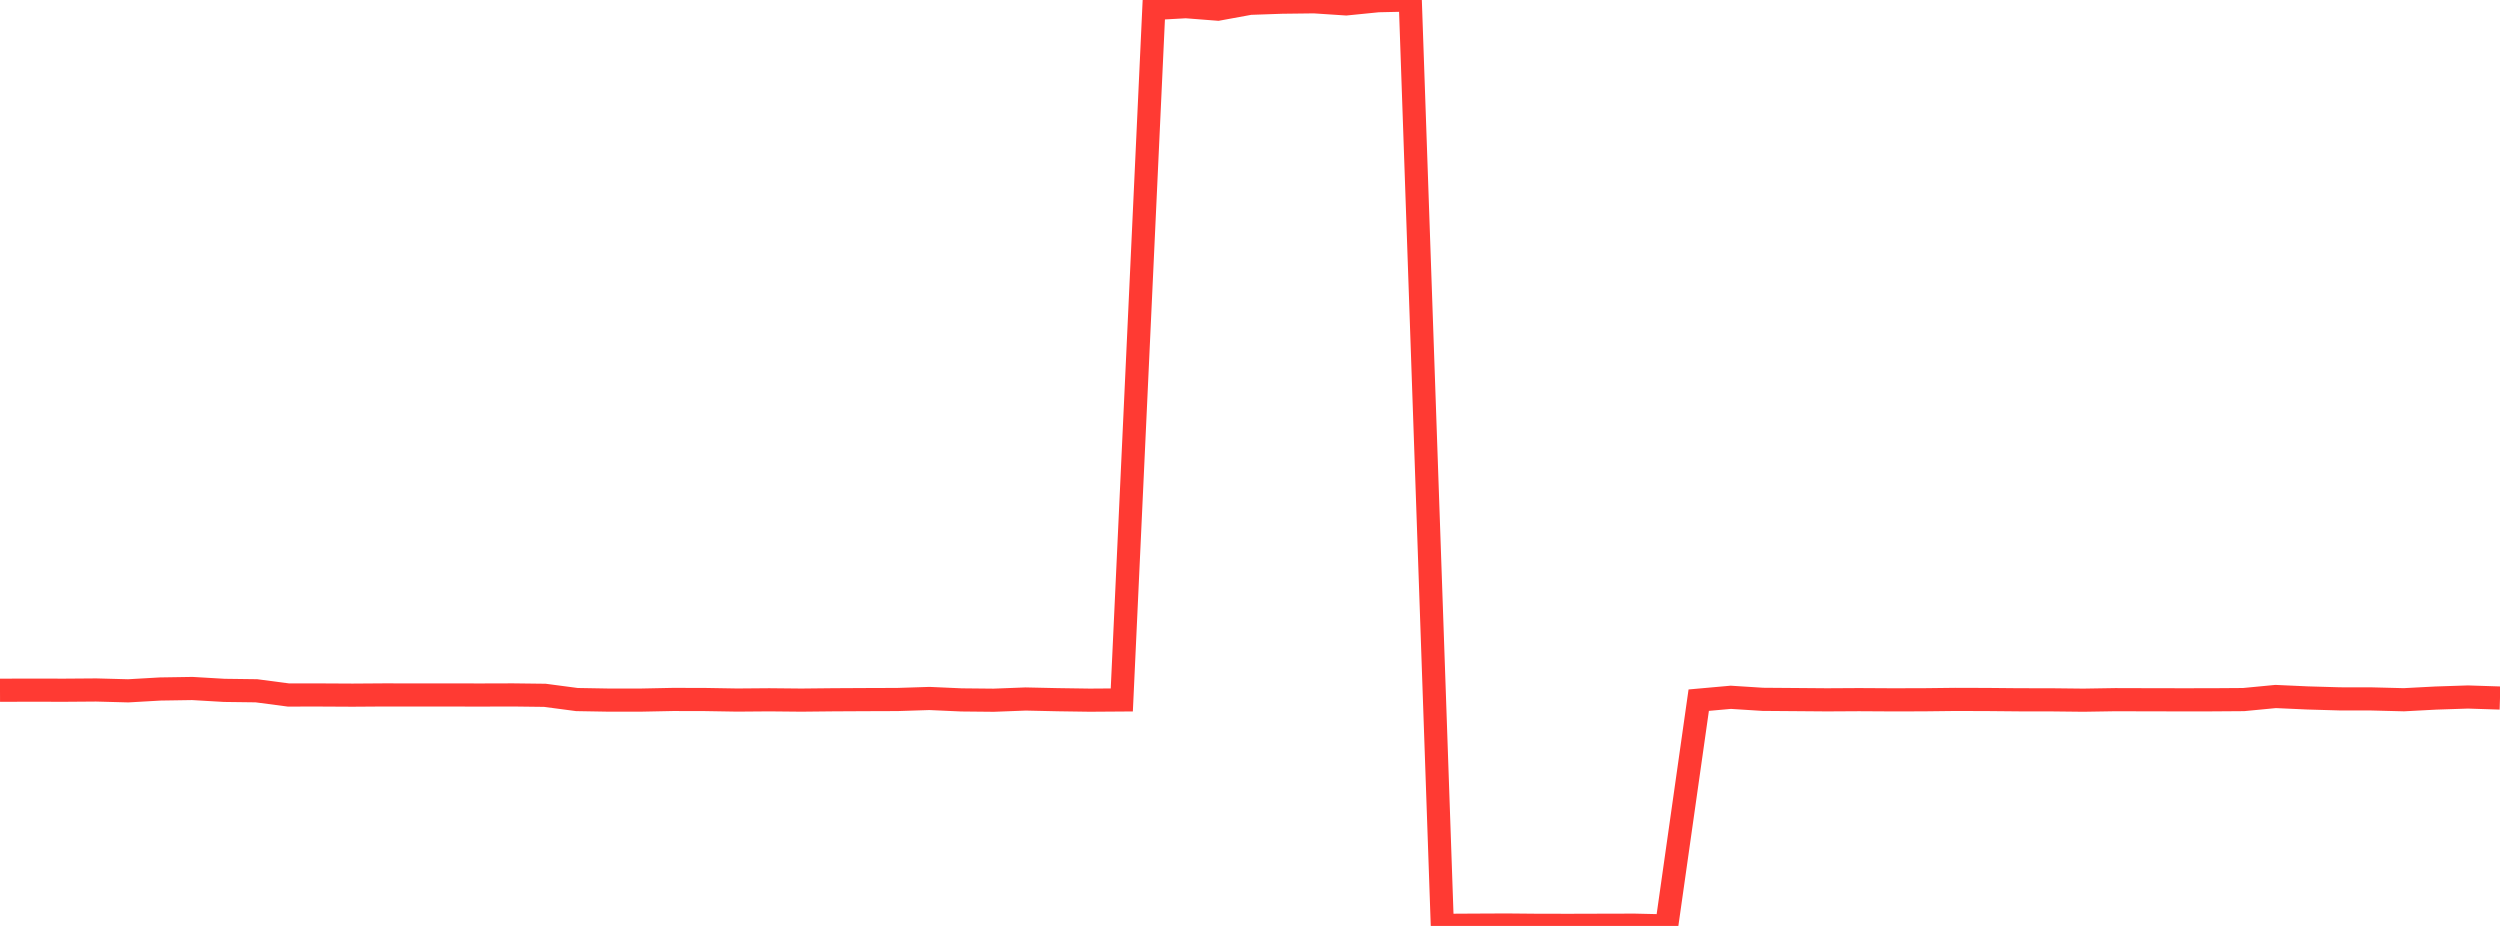 <?xml version="1.0" standalone="no"?>
<!DOCTYPE svg PUBLIC "-//W3C//DTD SVG 1.1//EN" "http://www.w3.org/Graphics/SVG/1.1/DTD/svg11.dtd">

<svg width="135" height="50" viewBox="0 0 135 50" preserveAspectRatio="none" 
  xmlns="http://www.w3.org/2000/svg"
  xmlns:xlink="http://www.w3.org/1999/xlink">


<polyline points="0.0, 37.273 1.731, 37.268 3.462, 37.272 5.192, 37.259 6.923, 37.305 8.654, 37.206 10.385, 37.179 12.115, 37.28 13.846, 37.302 15.577, 37.53 17.308, 37.529 19.038, 37.538 20.769, 37.526 22.5, 37.529 24.231, 37.528 25.962, 37.531 27.692, 37.526 29.423, 37.547 31.154, 37.776 32.885, 37.806 34.615, 37.805 36.346, 37.77 38.077, 37.774 39.808, 37.803 41.538, 37.789 43.269, 37.806 45.0, 37.788 46.731, 37.779 48.462, 37.773 50.192, 37.718 51.923, 37.795 53.654, 37.812 55.385, 37.746 57.115, 37.784 58.846, 37.809 60.577, 37.797 62.308, 0.457 64.038, 0.361 65.769, 0.495 67.5, 0.178 69.231, 0.118 70.962, 0.097 72.692, 0.211 74.423, 0.038 76.154, 0.0 77.885, 49.969 79.615, 49.959 81.346, 49.951 83.077, 49.967 84.808, 49.969 86.538, 49.964 88.269, 49.96 90.0, 50.0 91.731, 37.809 93.462, 37.654 95.192, 37.764 96.923, 37.777 98.654, 37.791 100.385, 37.781 102.115, 37.791 103.846, 37.788 105.577, 37.768 107.308, 37.773 109.038, 37.789 110.769, 37.791 112.5, 37.81 114.231, 37.782 115.962, 37.787 117.692, 37.79 119.423, 37.789 121.154, 37.777 122.885, 37.611 124.615, 37.689 126.346, 37.739 128.077, 37.742 129.808, 37.786 131.538, 37.695 133.269, 37.638 135.0, 37.694" fill="none" stroke="#ff3a33" stroke-width="1.25"/>

</svg>